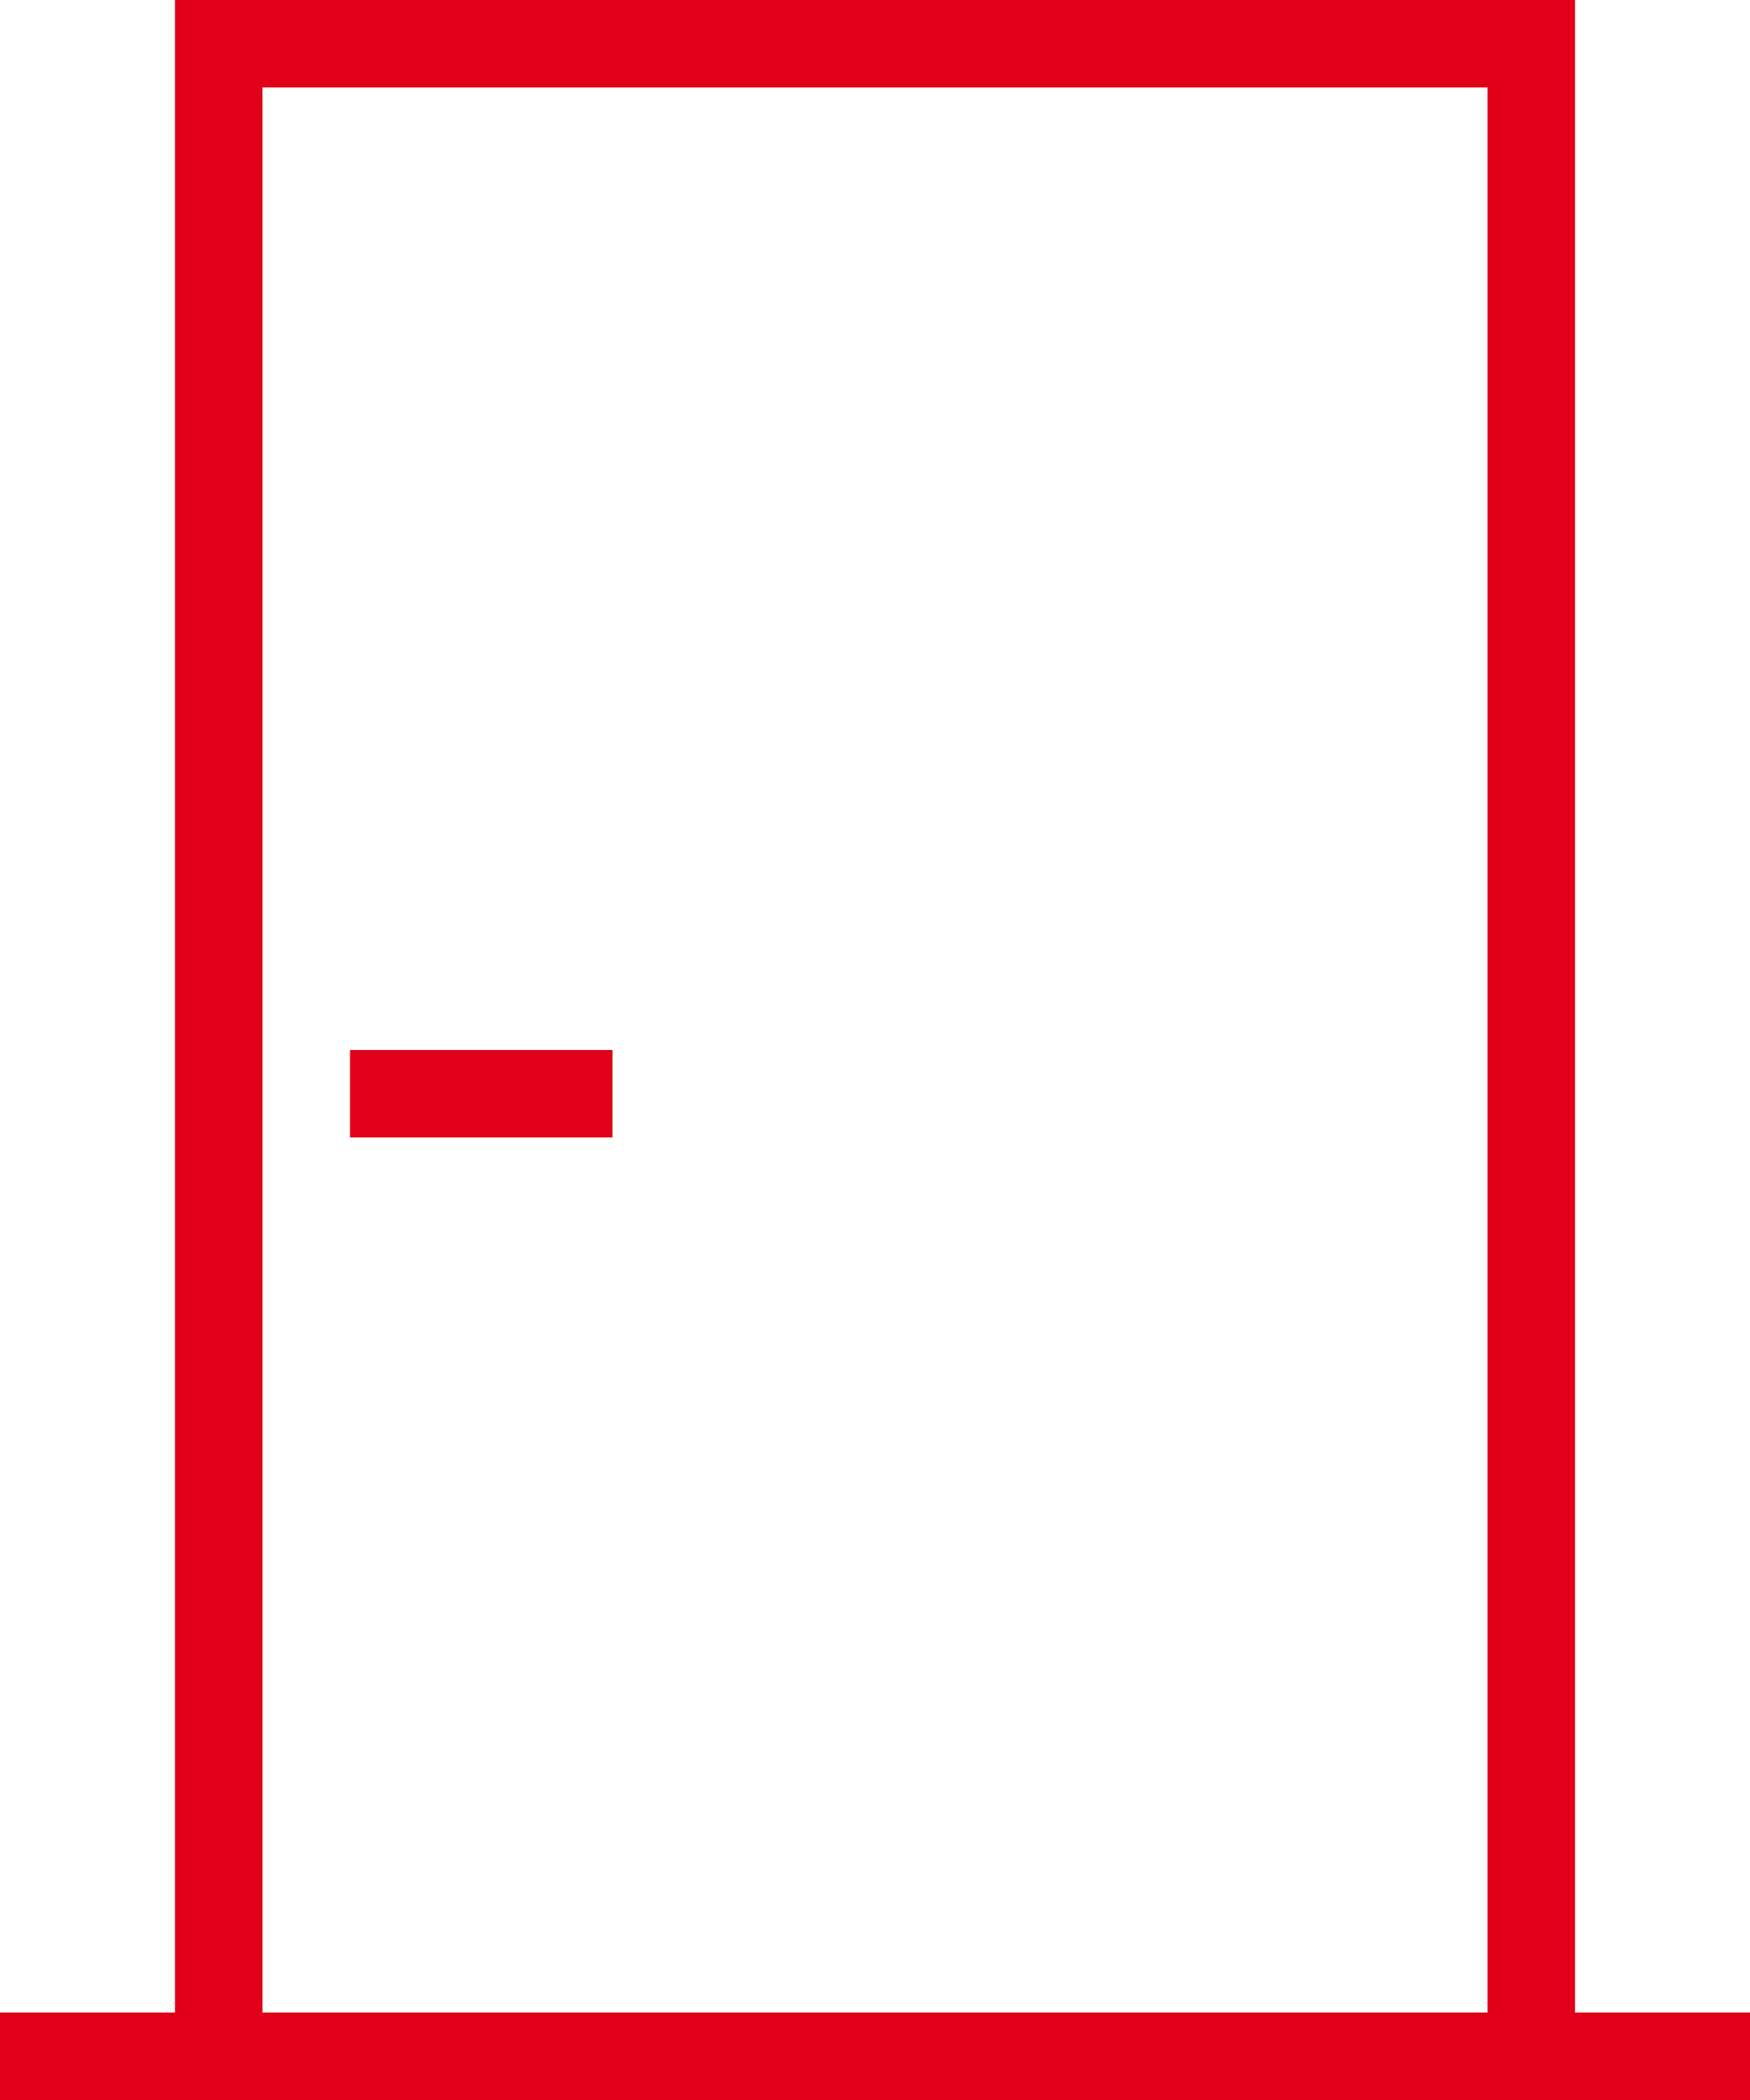 <svg xmlns="http://www.w3.org/2000/svg" width="50.833" height="61"><path d="M45.75 58.458h5.083V61H0v-2.542h5.083V0H45.75zM43.208 2.542H7.625v55.916h35.583zM17.792 30.5v2.542h-7.625V30.5z" fill="#e10019" fill-rule="evenodd"/></svg>